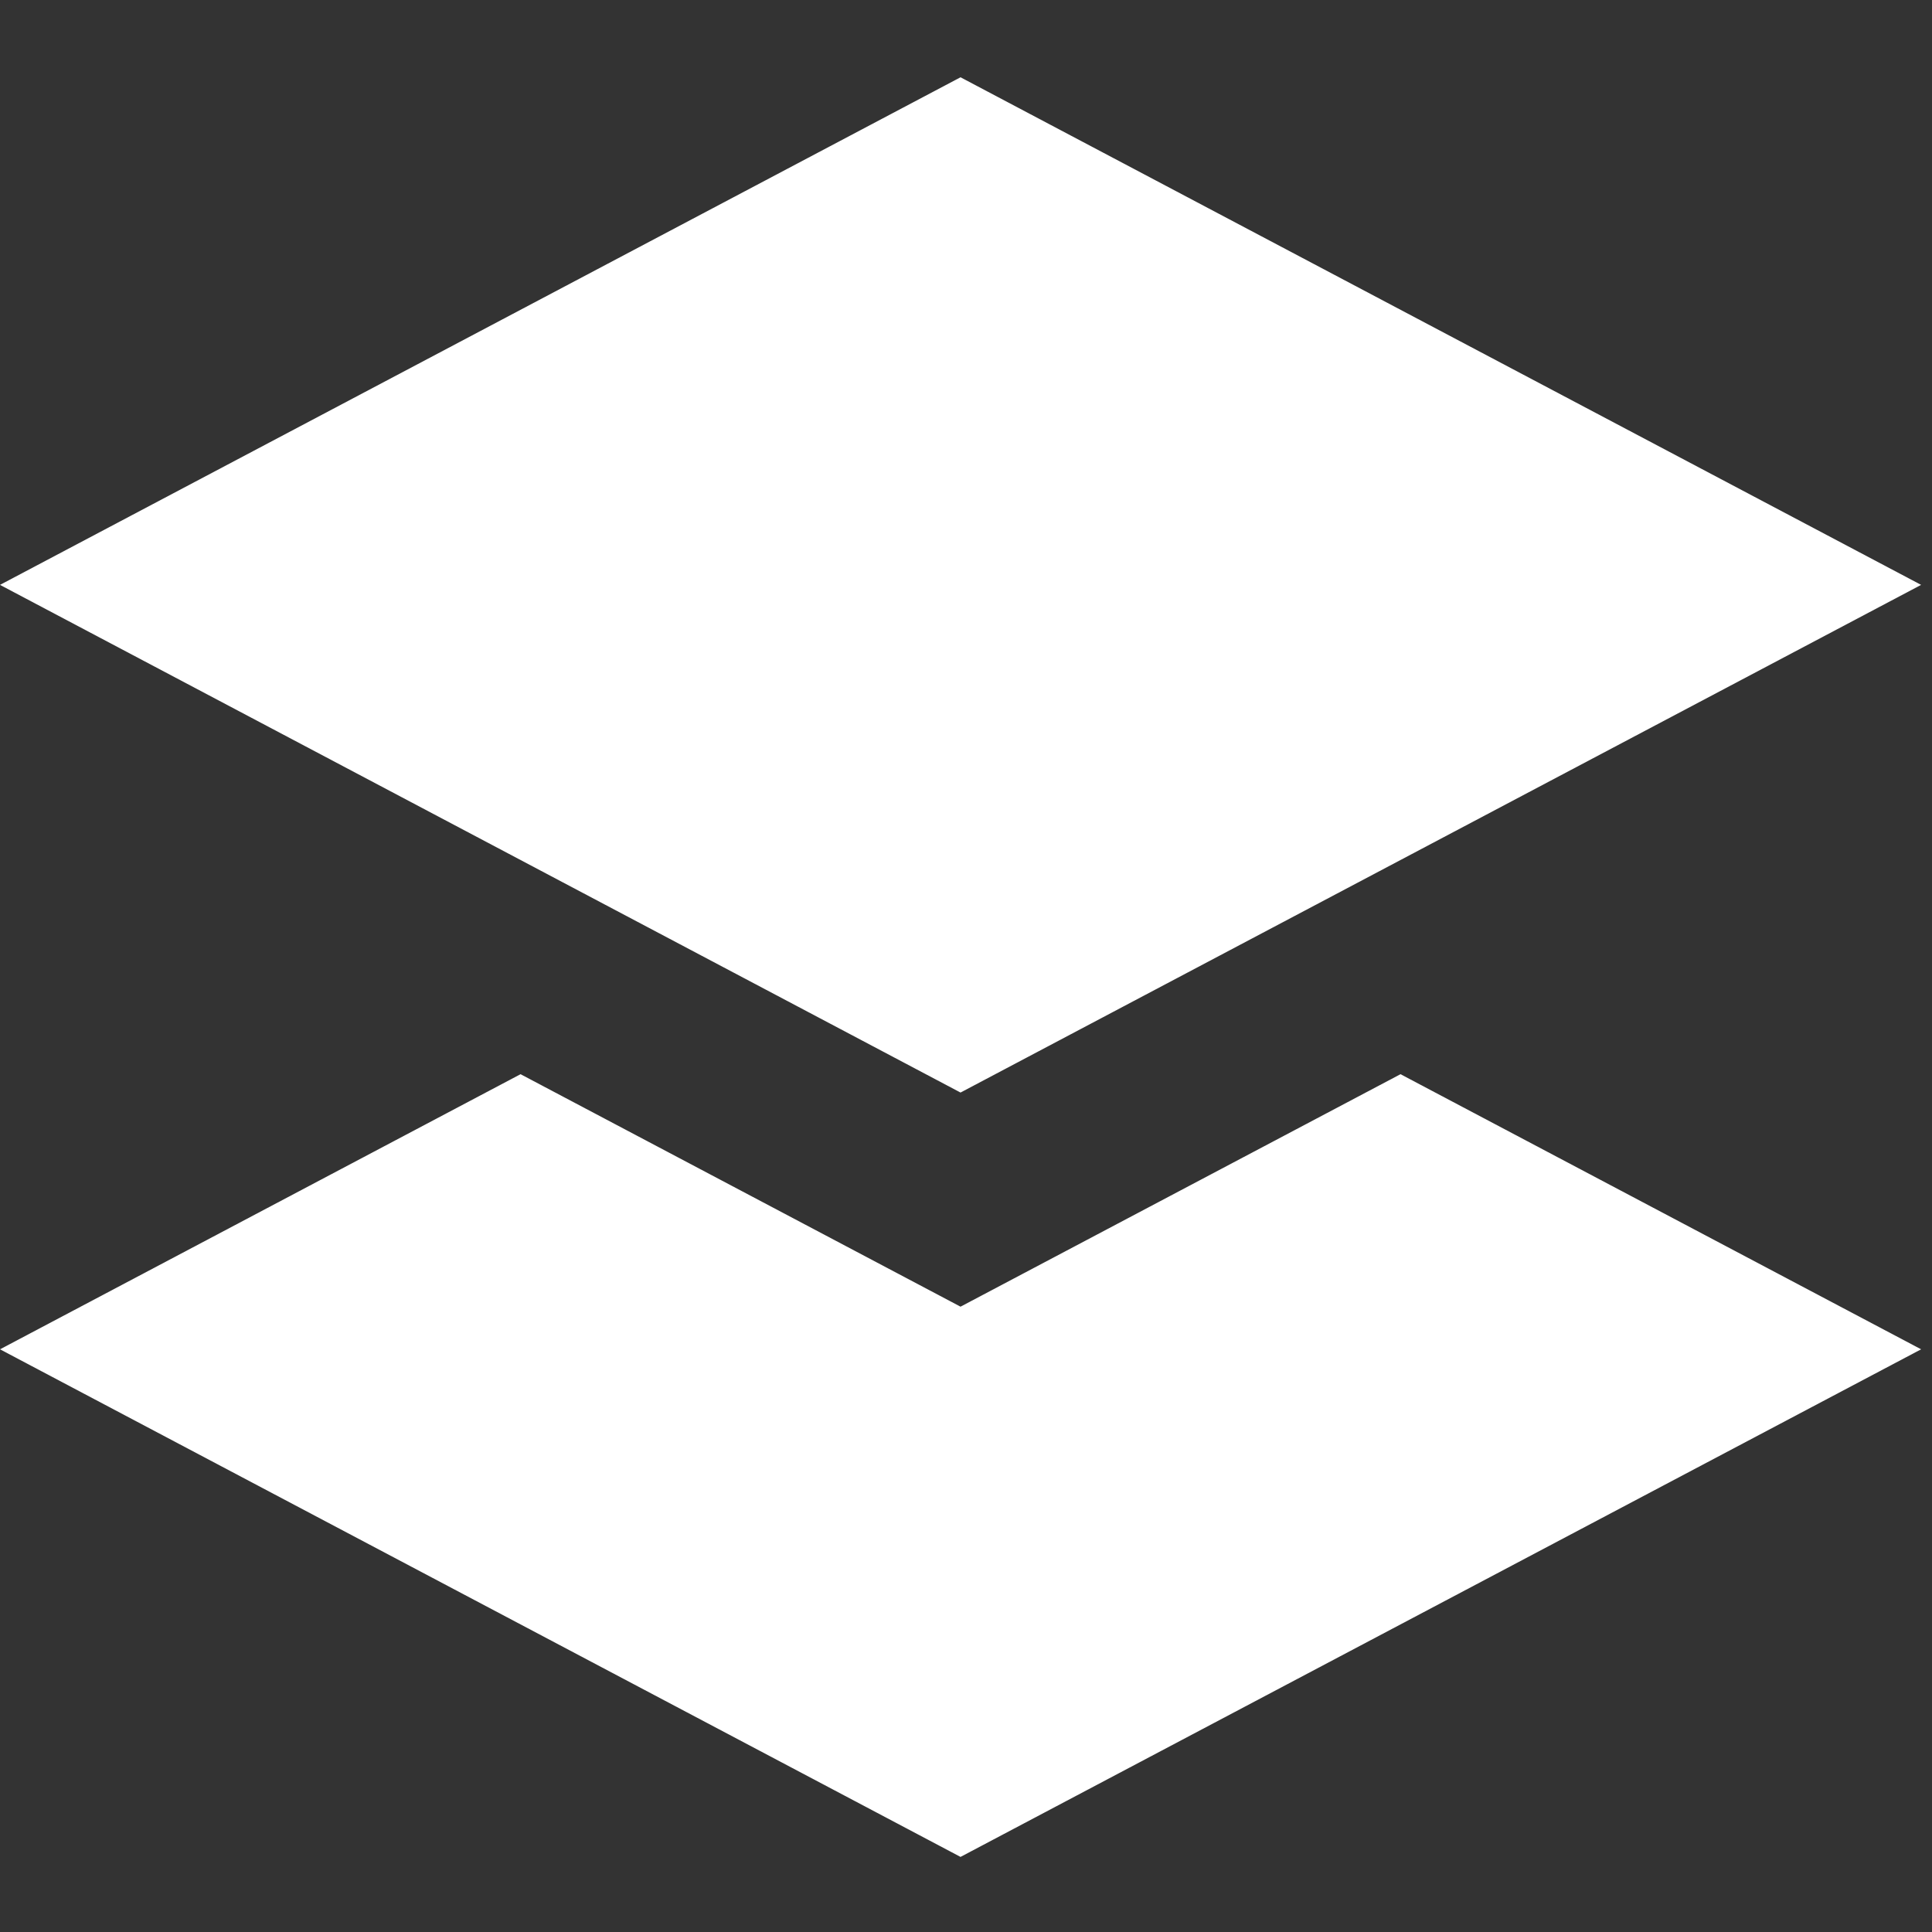 <svg width="30" height="30" viewBox="0 0 30 30" fill="none" xmlns="http://www.w3.org/2000/svg">
<rect x="0" y="0" width="30" height="30" fill="#333333" stroke="none"/>
<path fill-rule="evenodd" clip-rule="evenodd" d="M14.915 20.29L21.747 16.68L29.831 20.952L14.915 28.834L0 20.952L8.083 16.68L14.915 20.29ZM14.915 1.2L29.831 9.082L14.915 16.965L0 9.082L14.915 1.2Z" fill="white"/>
</svg>
